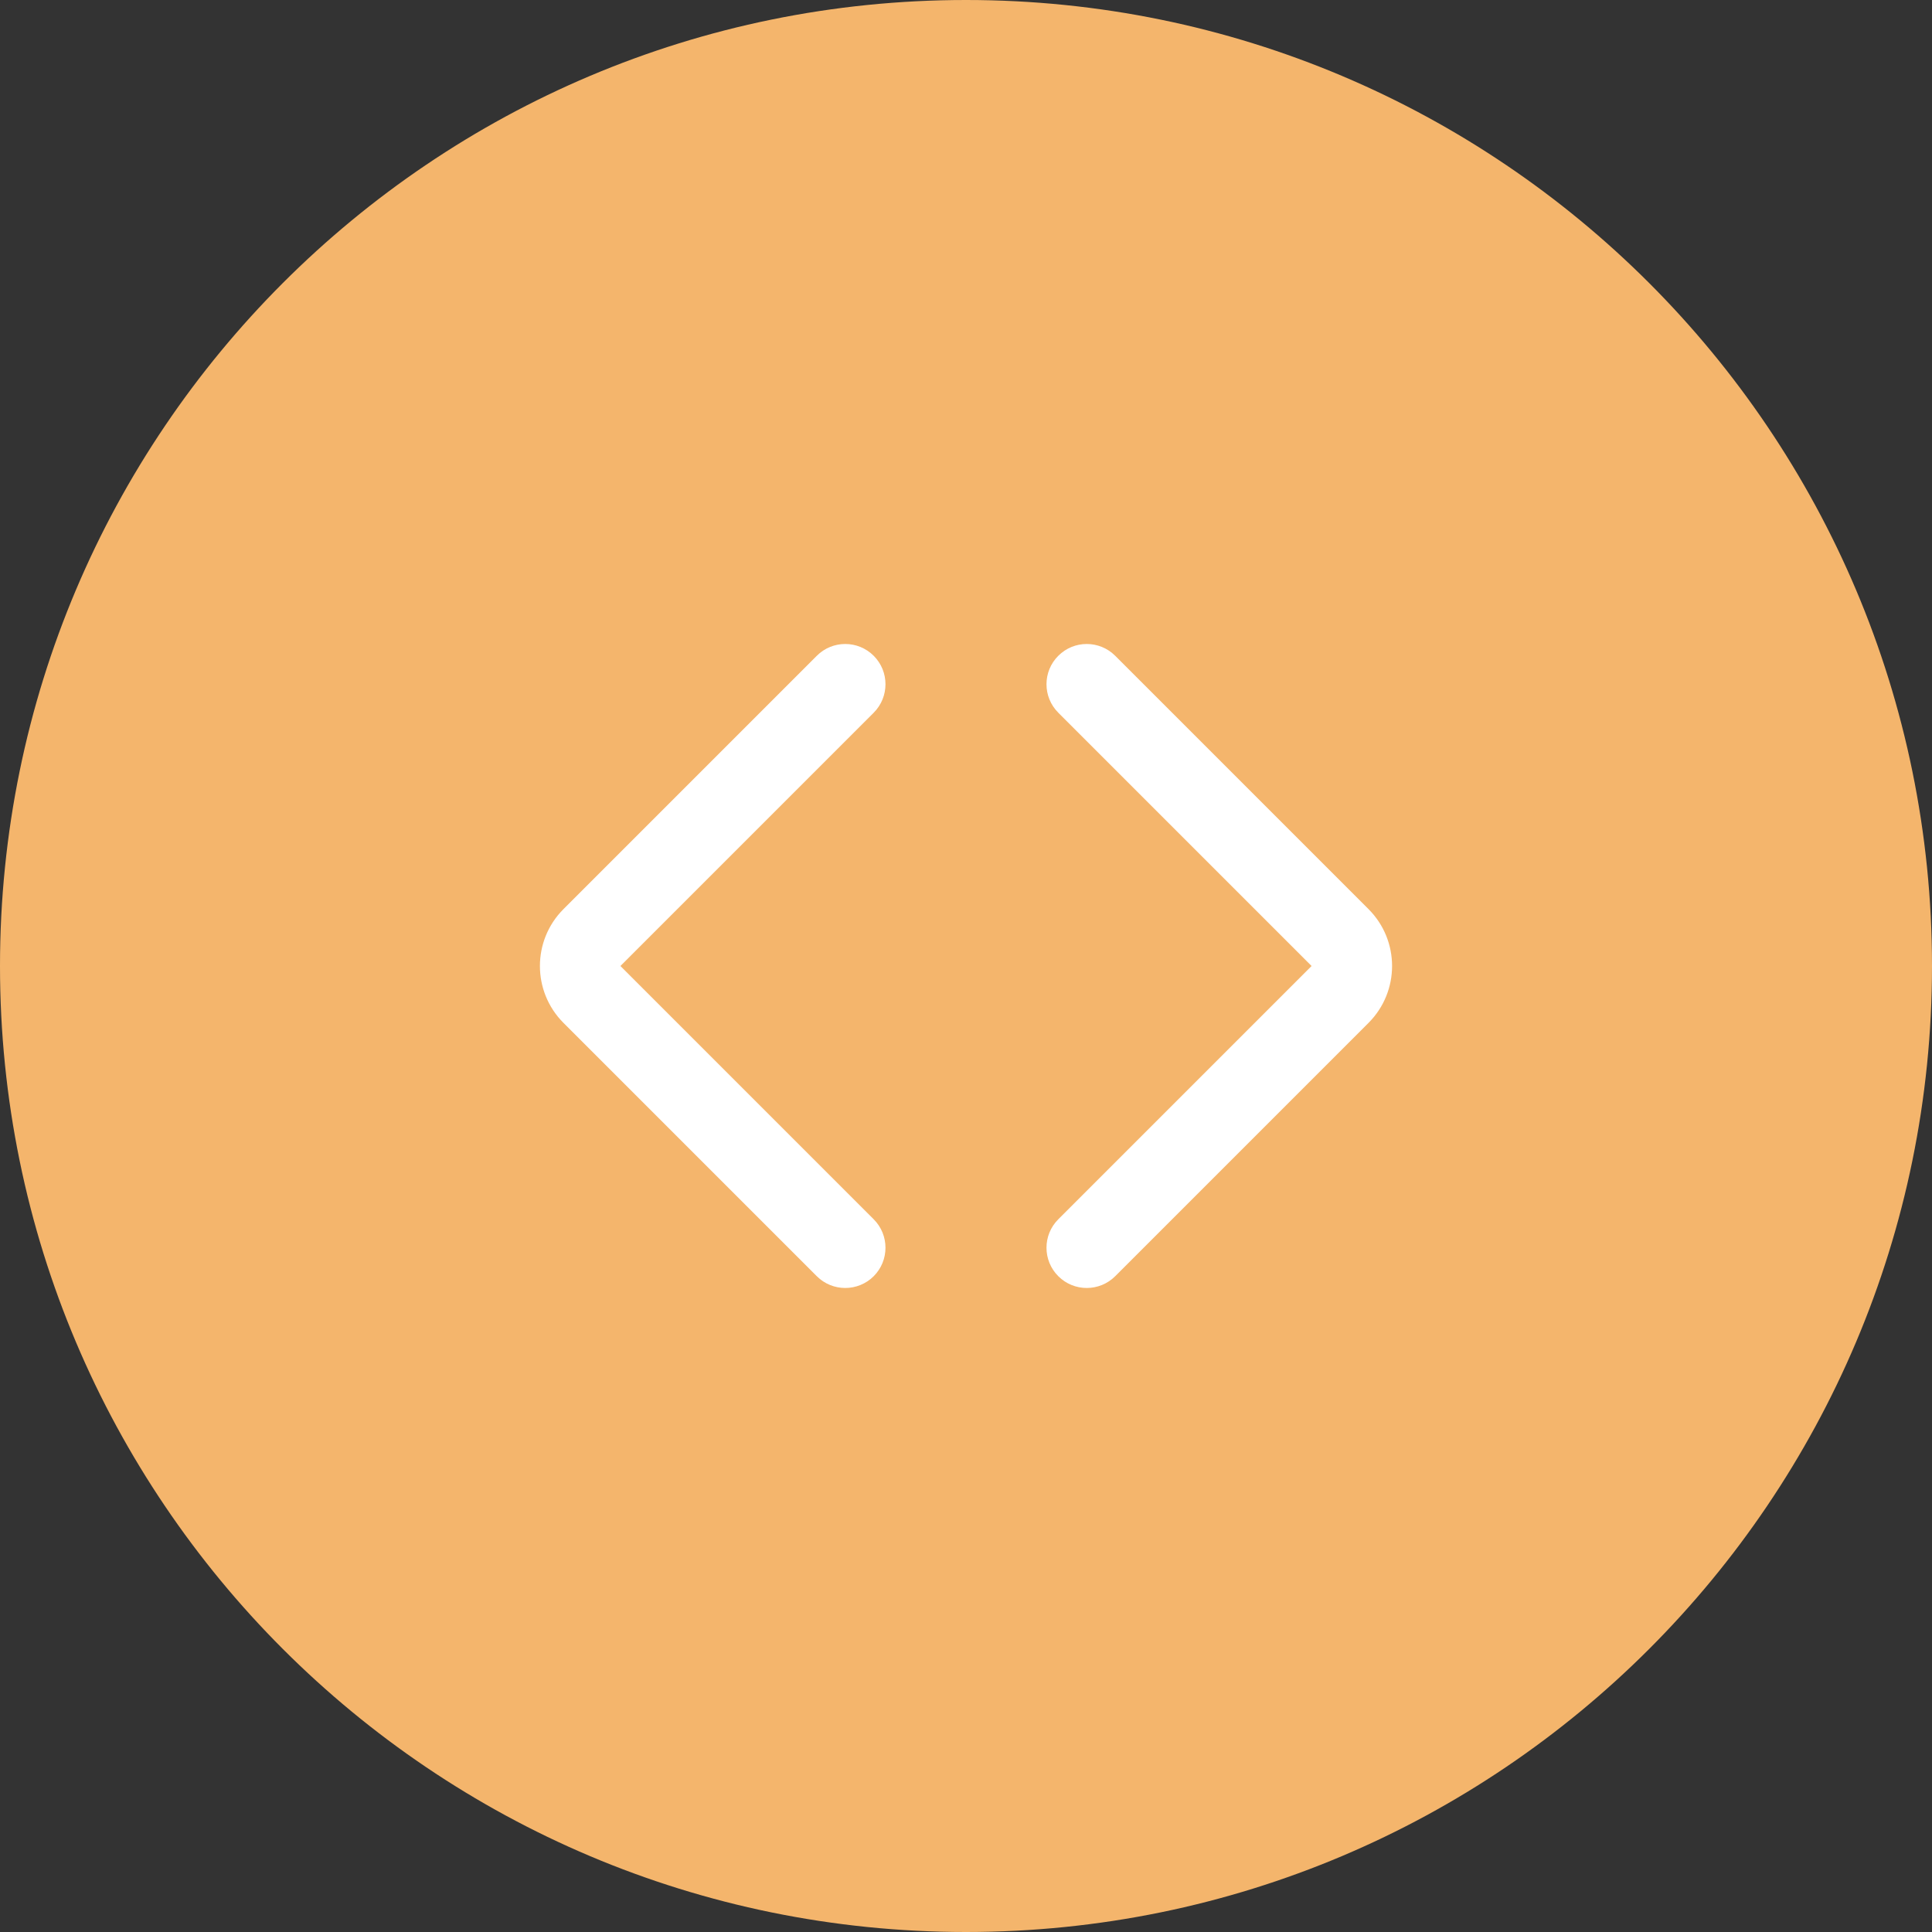 <svg width="48" height="48" viewBox="0 0 48 48" fill="none" xmlns="http://www.w3.org/2000/svg">
<rect x="0" y="0" width="48" height="48" fill="#333333" stroke="none"/>
<path d="M0 24C0 10.745 10.745 0 24 0C37.255 0 48 10.745 48 24C48 37.255 37.255 48 24 48C10.745 48 0 37.255 0 24Z" fill="#F4B56C"/>
<path d="M21.707 17.707C22.097 17.316 22.097 16.683 21.707 16.293C21.316 15.902 20.683 15.902 20.293 16.293L14 22.586C13.219 23.367 13.219 24.633 14 25.414L20.293 31.707C20.683 32.097 21.316 32.097 21.707 31.707C22.097 31.316 22.097 30.683 21.707 30.293L15.414 24L21.707 17.707Z" fill="white"/>
<path d="M26.293 17.707C25.902 17.316 25.902 16.683 26.293 16.293C26.683 15.902 27.316 15.902 27.707 16.293L34 22.586C34.781 23.367 34.781 24.633 34 25.414L27.707 31.707C27.316 32.097 26.683 32.097 26.293 31.707C25.902 31.316 25.902 30.683 26.293 30.293L32.586 24L26.293 17.707Z" fill="white"/>
</svg>

